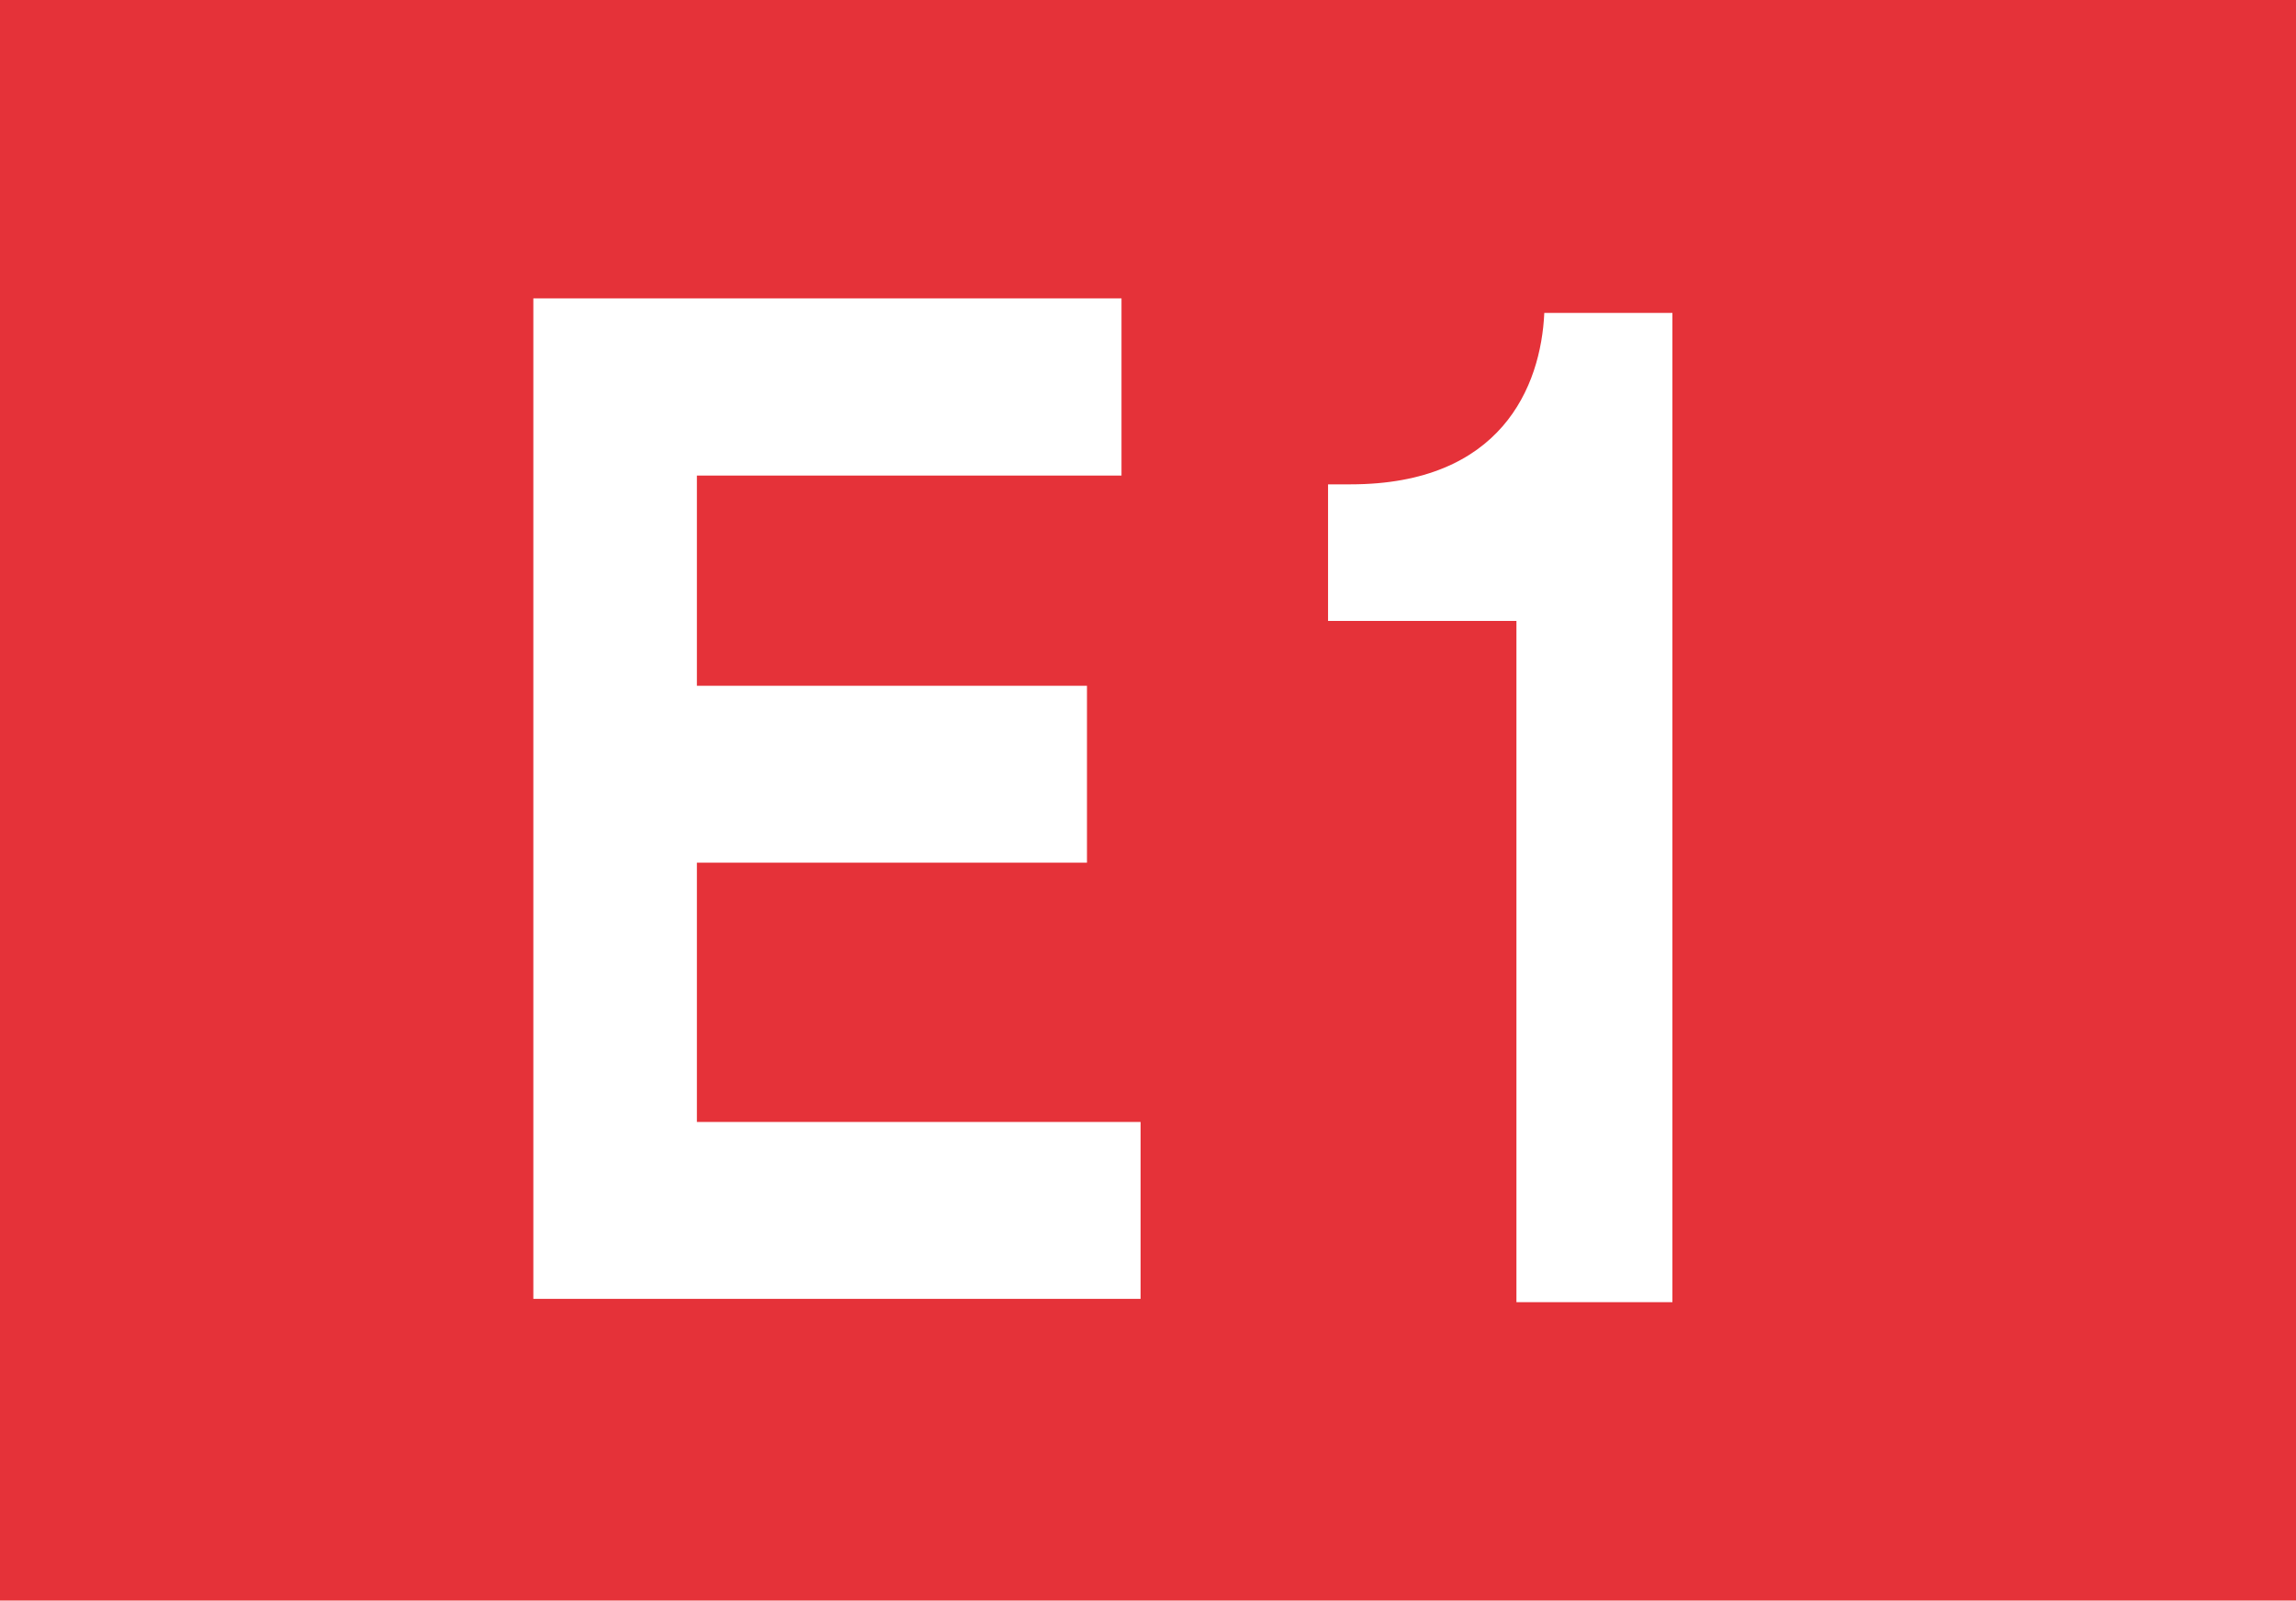<?xml version="1.0" encoding="UTF-8"?><svg id="a" xmlns="http://www.w3.org/2000/svg" viewBox="0 0 75.81 52.84"><defs><style>.i{fill:#fff;}.j{fill:#e53239;}</style></defs><g id="b"><rect id="c" class="j" width="75.81" height="52.84"/></g><g id="d"><g id="e"><polygon id="f" class="i" points="37.03 15.7 23.01 15.7 23.01 22.64 35.89 22.64 35.89 28.48 23.01 28.48 23.01 37.04 37.66 37.04 37.66 42.88 17.61 42.88 17.61 9.85 37.03 9.85 37.03 15.7"/></g><g id="g"><path id="h" class="i" d="M43.85,15.99h.74c4.97,0,6.29-3.22,6.4-5.66h4.23V42.99h-5.15V20.5h-6.22v-4.51Z"/></g></g></svg>